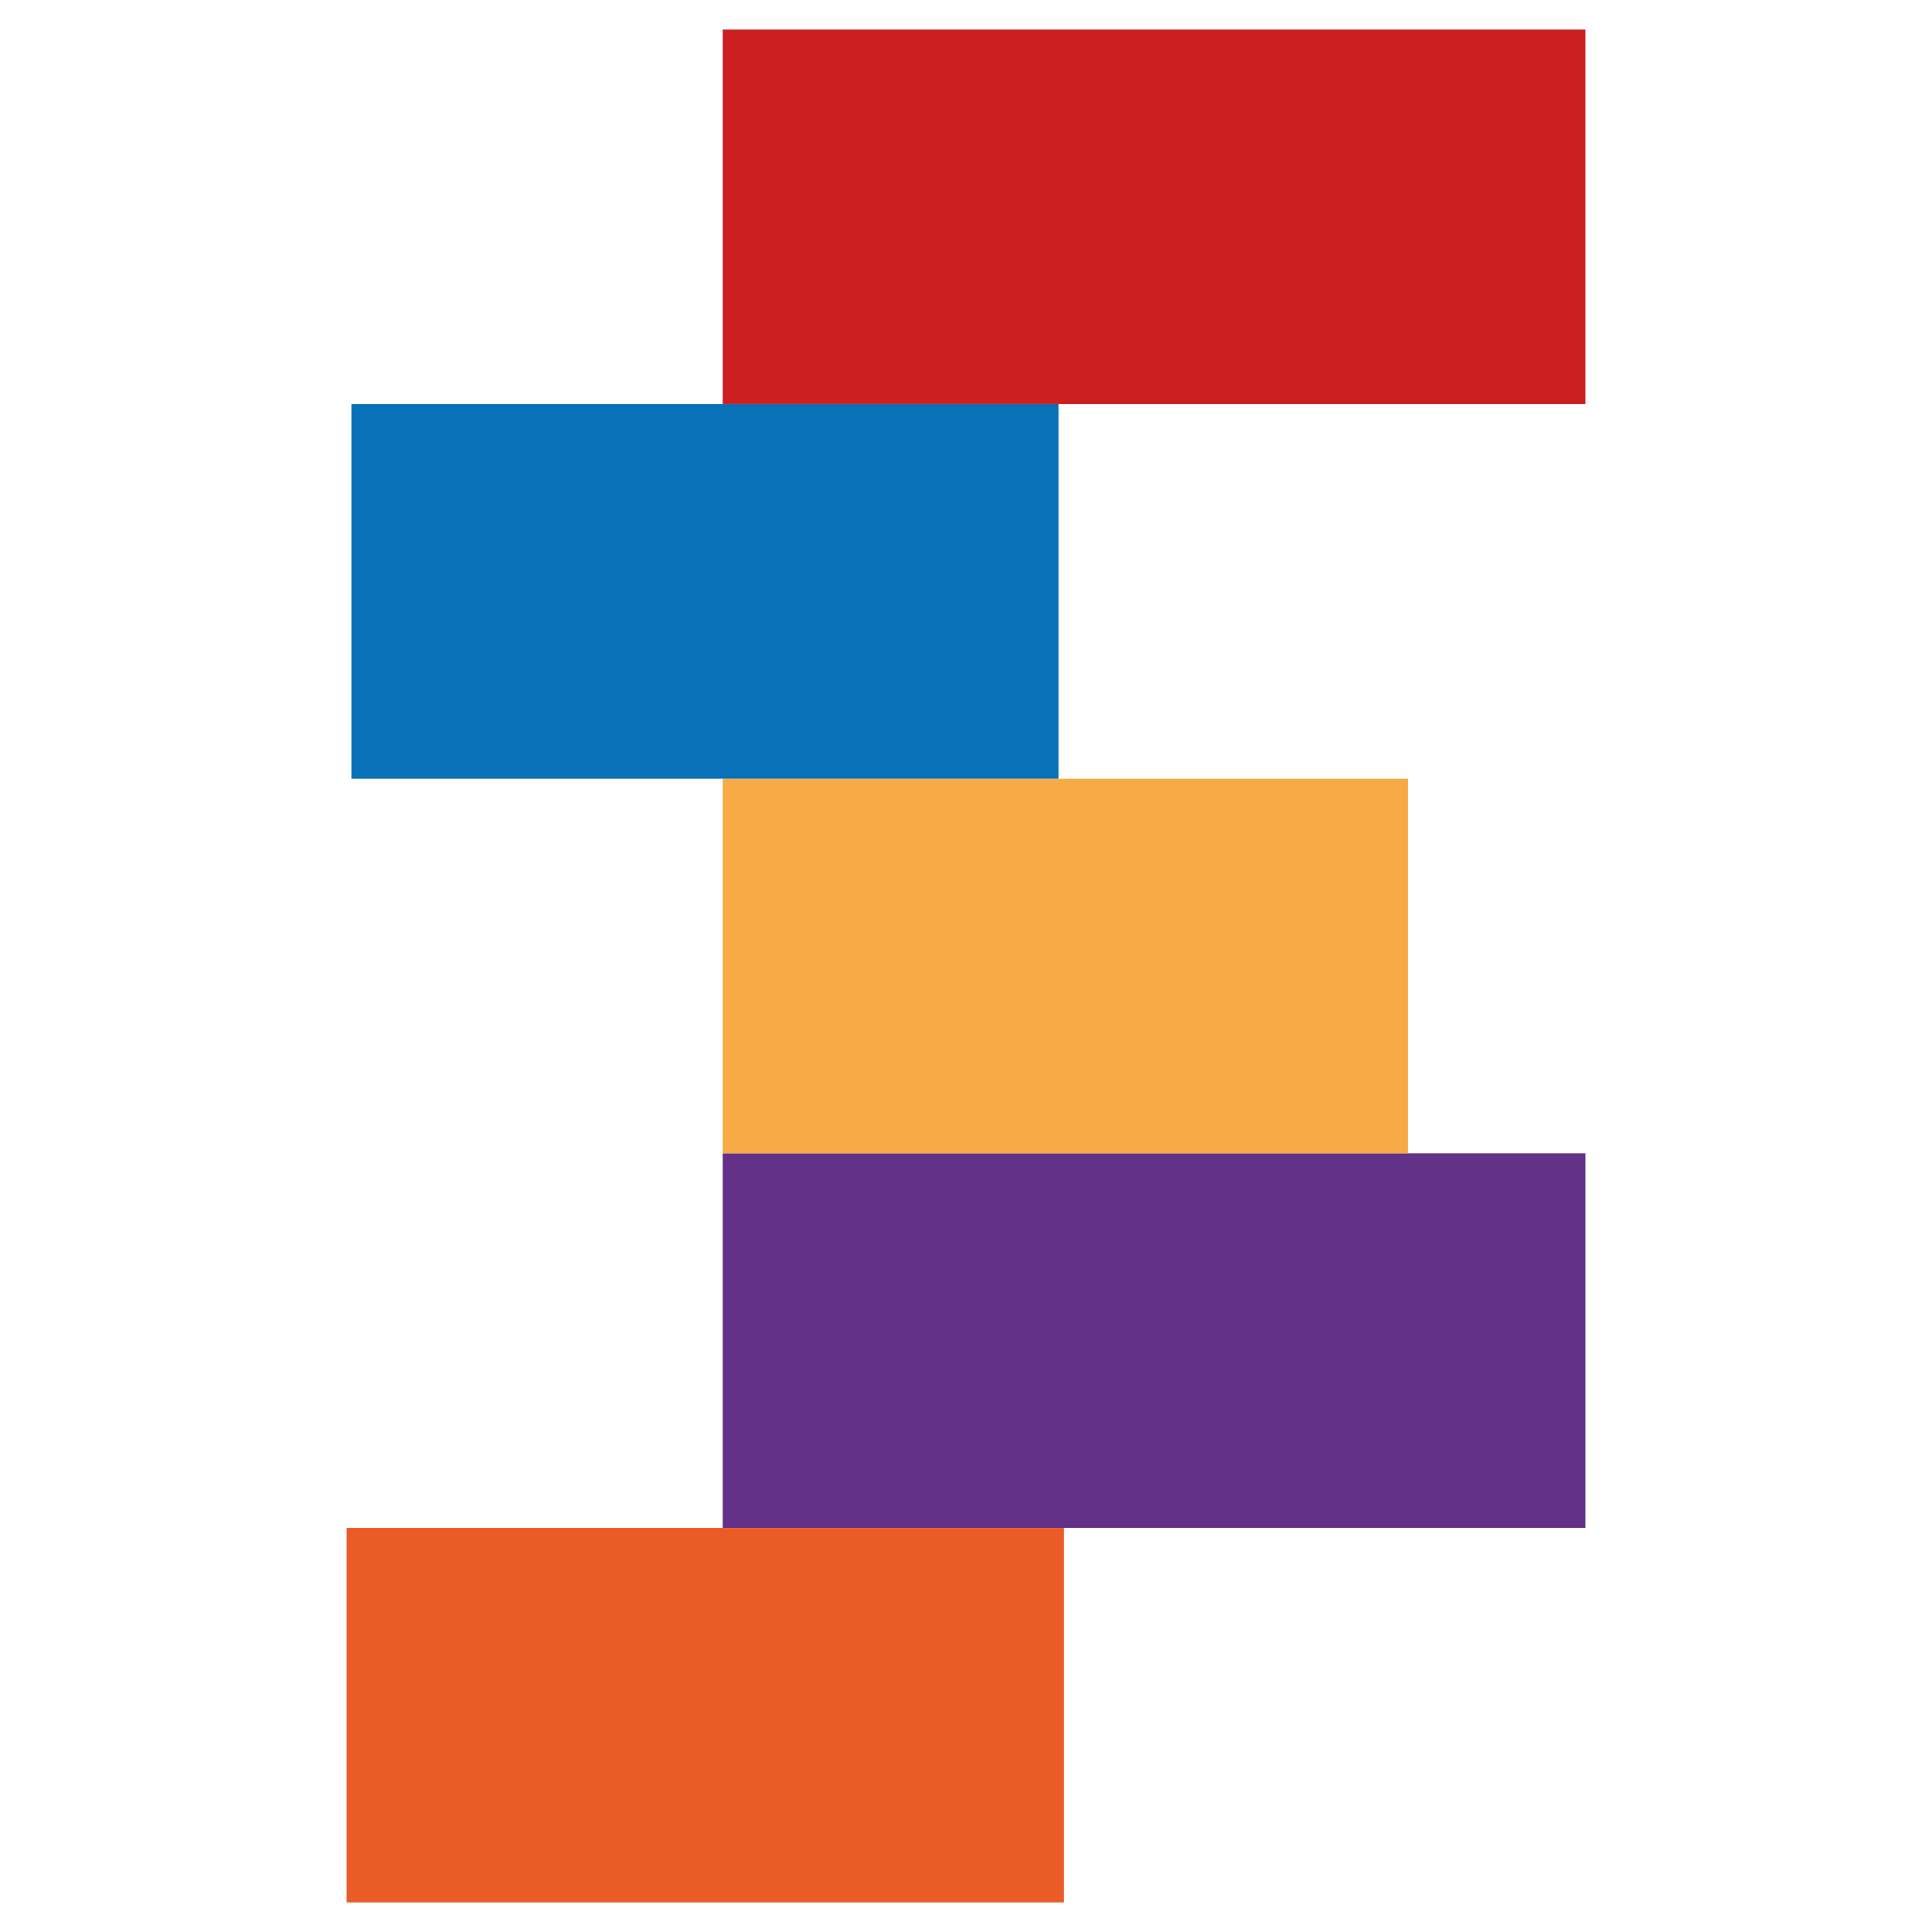 <svg xmlns="http://www.w3.org/2000/svg" id="a" data-name="Capa 1" viewBox="0 0 512 512"><rect x="91.854" y="404.904" width="190.103" height="99.258" style="fill: #ea5b27;"></rect><rect x="191.519" y="305.637" width="228.627" height="99.258" style="fill: #633188;"></rect><rect x="191.519" y="206.371" width="181.599" height="99.258" style="fill: #f7aa45;"></rect><rect x="93.123" y="107.105" width="187.387" height="99.258" style="fill: #0971b7;"></rect><rect x="191.519" y="7.838" width="228.627" height="99.258" style="fill: #cb2021;"></rect></svg>